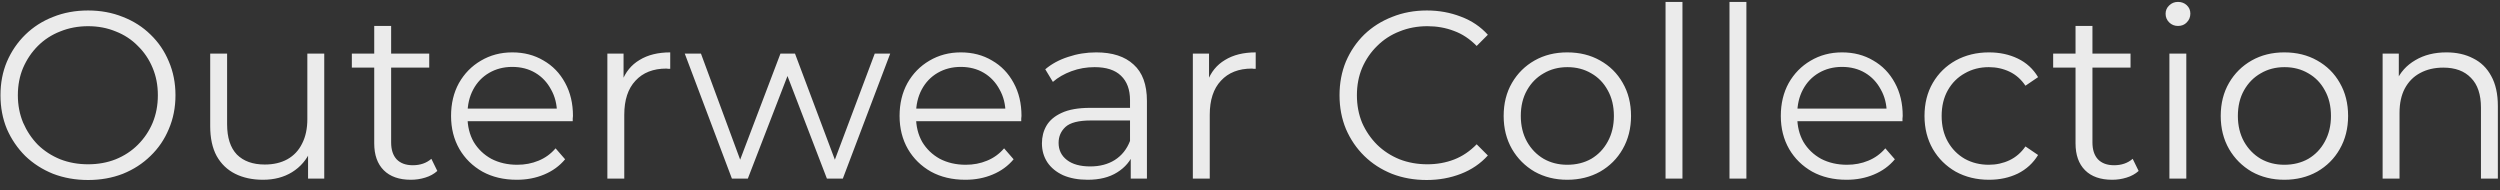 <?xml version="1.0" encoding="UTF-8"?> <svg xmlns="http://www.w3.org/2000/svg" width="210" height="16" viewBox="0 0 210 16" fill="none"><rect x="0" y="0" width="210" height="16" fill="#333333" stroke="none"/><path d="M7.4 15.12C6.347 15.12 5.367 14.947 4.46 14.6C3.567 14.24 2.787 13.74 2.12 13.1C1.467 12.447 0.953 11.693 0.58 10.84C0.22 9.973 0.04 9.027 0.04 8C0.04 6.973 0.22 6.033 0.58 5.18C0.953 4.313 1.467 3.56 2.12 2.92C2.787 2.267 3.567 1.767 4.46 1.42C5.353 1.06 6.333 0.88 7.4 0.88C8.453 0.88 9.427 1.06 10.32 1.42C11.213 1.767 11.987 2.26 12.64 2.9C13.307 3.54 13.82 4.293 14.18 5.16C14.553 6.027 14.74 6.973 14.74 8C14.74 9.027 14.553 9.973 14.18 10.84C13.82 11.707 13.307 12.46 12.64 13.1C11.987 13.74 11.213 14.24 10.32 14.6C9.427 14.947 8.453 15.12 7.4 15.12ZM7.4 13.8C8.24 13.8 9.013 13.66 9.72 13.38C10.44 13.087 11.06 12.68 11.58 12.16C12.113 11.627 12.527 11.013 12.82 10.32C13.113 9.613 13.26 8.84 13.26 8C13.26 7.16 13.113 6.393 12.82 5.7C12.527 4.993 12.113 4.38 11.58 3.86C11.06 3.327 10.44 2.92 9.72 2.64C9.013 2.347 8.24 2.2 7.4 2.2C6.56 2.2 5.78 2.347 5.06 2.64C4.34 2.92 3.713 3.327 3.18 3.86C2.66 4.38 2.247 4.993 1.94 5.7C1.647 6.393 1.5 7.16 1.5 8C1.5 8.827 1.647 9.593 1.94 10.3C2.247 11.007 2.66 11.627 3.18 12.16C3.713 12.68 4.34 13.087 5.06 13.38C5.78 13.66 6.56 13.8 7.4 13.8ZM22.097 15.1C21.204 15.1 20.424 14.933 19.757 14.6C19.091 14.267 18.571 13.767 18.197 13.1C17.837 12.433 17.657 11.6 17.657 10.6V4.5H19.077V10.44C19.077 11.56 19.351 12.407 19.897 12.98C20.457 13.54 21.237 13.82 22.237 13.82C22.971 13.82 23.604 13.673 24.137 13.38C24.684 13.073 25.097 12.633 25.377 12.06C25.671 11.487 25.817 10.8 25.817 10V4.5H27.237V15H25.877V12.12L26.097 12.64C25.764 13.413 25.244 14.02 24.537 14.46C23.844 14.887 23.031 15.1 22.097 15.1ZM34.515 15.1C33.528 15.1 32.768 14.833 32.235 14.3C31.701 13.767 31.435 13.013 31.435 12.04V2.18H32.855V11.96C32.855 12.573 33.008 13.047 33.315 13.38C33.635 13.713 34.088 13.88 34.675 13.88C35.301 13.88 35.822 13.7 36.235 13.34L36.735 14.36C36.455 14.613 36.115 14.8 35.715 14.92C35.328 15.04 34.928 15.1 34.515 15.1ZM29.555 5.68V4.5H36.055V5.68H29.555ZM43.409 15.1C42.315 15.1 41.355 14.873 40.529 14.42C39.702 13.953 39.055 13.32 38.589 12.52C38.122 11.707 37.889 10.78 37.889 9.74C37.889 8.7 38.109 7.78 38.549 6.98C39.002 6.18 39.615 5.553 40.389 5.1C41.175 4.633 42.055 4.4 43.029 4.4C44.015 4.4 44.889 4.627 45.649 5.08C46.422 5.52 47.029 6.147 47.469 6.96C47.909 7.76 48.129 8.687 48.129 9.74C48.129 9.807 48.122 9.88 48.109 9.96C48.109 10.027 48.109 10.1 48.109 10.18H38.969V9.12H47.349L46.789 9.54C46.789 8.78 46.622 8.107 46.289 7.52C45.969 6.92 45.529 6.453 44.969 6.12C44.409 5.787 43.762 5.62 43.029 5.62C42.309 5.62 41.662 5.787 41.089 6.12C40.515 6.453 40.069 6.92 39.749 7.52C39.429 8.12 39.269 8.807 39.269 9.58V9.8C39.269 10.6 39.442 11.307 39.789 11.92C40.149 12.52 40.642 12.993 41.269 13.34C41.909 13.673 42.635 13.84 43.449 13.84C44.089 13.84 44.682 13.727 45.229 13.5C45.789 13.273 46.269 12.927 46.669 12.46L47.469 13.38C47.002 13.94 46.415 14.367 45.709 14.66C45.015 14.953 44.249 15.1 43.409 15.1ZM51.019 15V4.5H52.379V7.36L52.239 6.86C52.532 6.06 53.026 5.453 53.719 5.04C54.412 4.613 55.272 4.4 56.299 4.4V5.78C56.246 5.78 56.192 5.78 56.139 5.78C56.086 5.767 56.032 5.76 55.979 5.76C54.872 5.76 54.006 6.1 53.379 6.78C52.752 7.447 52.439 8.4 52.439 9.64V15H51.019ZM61.479 15L57.519 4.5H58.879L62.479 14.24H61.859L65.559 4.5H66.779L70.439 14.24H69.819L73.479 4.5H74.779L70.799 15H69.459L65.939 5.84H66.359L62.819 15H61.479ZM81.085 15.1C79.991 15.1 79.031 14.873 78.204 14.42C77.378 13.953 76.731 13.32 76.264 12.52C75.798 11.707 75.564 10.78 75.564 9.74C75.564 8.7 75.784 7.78 76.225 6.98C76.678 6.18 77.291 5.553 78.064 5.1C78.851 4.633 79.731 4.4 80.704 4.4C81.691 4.4 82.564 4.627 83.325 5.08C84.098 5.52 84.704 6.147 85.144 6.96C85.585 7.76 85.805 8.687 85.805 9.74C85.805 9.807 85.798 9.88 85.784 9.96C85.784 10.027 85.784 10.1 85.784 10.18H76.644V9.12H85.025L84.465 9.54C84.465 8.78 84.298 8.107 83.965 7.52C83.644 6.92 83.204 6.453 82.644 6.12C82.085 5.787 81.438 5.62 80.704 5.62C79.984 5.62 79.338 5.787 78.764 6.12C78.191 6.453 77.745 6.92 77.424 7.52C77.105 8.12 76.945 8.807 76.945 9.58V9.8C76.945 10.6 77.118 11.307 77.465 11.92C77.825 12.52 78.318 12.993 78.945 13.34C79.585 13.673 80.311 13.84 81.124 13.84C81.764 13.84 82.358 13.727 82.904 13.5C83.465 13.273 83.945 12.927 84.344 12.46L85.144 13.38C84.678 13.94 84.091 14.367 83.385 14.66C82.691 14.953 81.924 15.1 81.085 15.1ZM94.982 15V12.68L94.922 12.3V8.42C94.922 7.527 94.668 6.84 94.162 6.36C93.668 5.88 92.928 5.64 91.942 5.64C91.262 5.64 90.615 5.753 90.002 5.98C89.388 6.207 88.868 6.507 88.442 6.88L87.802 5.82C88.335 5.367 88.975 5.02 89.722 4.78C90.469 4.527 91.255 4.4 92.082 4.4C93.442 4.4 94.489 4.74 95.222 5.42C95.969 6.087 96.342 7.107 96.342 8.48V15H94.982ZM91.362 15.1C90.575 15.1 89.888 14.973 89.302 14.72C88.728 14.453 88.288 14.093 87.982 13.64C87.675 13.173 87.522 12.64 87.522 12.04C87.522 11.493 87.648 11 87.902 10.56C88.168 10.107 88.595 9.747 89.182 9.48C89.782 9.2 90.582 9.06 91.582 9.06H95.202V10.12H91.622C90.609 10.12 89.902 10.3 89.502 10.66C89.115 11.02 88.922 11.467 88.922 12C88.922 12.6 89.155 13.08 89.622 13.44C90.088 13.8 90.742 13.98 91.582 13.98C92.382 13.98 93.069 13.8 93.642 13.44C94.228 13.067 94.655 12.533 94.922 11.84L95.242 12.82C94.975 13.513 94.508 14.067 93.842 14.48C93.189 14.893 92.362 15.1 91.362 15.1ZM100.199 15V4.5H101.559V7.36L101.419 6.86C101.712 6.06 102.205 5.453 102.899 5.04C103.592 4.613 104.452 4.4 105.479 4.4V5.78C105.425 5.78 105.372 5.78 105.319 5.78C105.265 5.767 105.212 5.76 105.159 5.76C104.052 5.76 103.185 6.1 102.559 6.78C101.932 7.447 101.619 8.4 101.619 9.64V15H100.199ZM119.84 15.12C118.787 15.12 117.814 14.947 116.92 14.6C116.027 14.24 115.254 13.74 114.6 13.1C113.947 12.46 113.434 11.707 113.06 10.84C112.7 9.973 112.52 9.027 112.52 8C112.52 6.973 112.7 6.027 113.06 5.16C113.434 4.293 113.947 3.54 114.6 2.9C115.267 2.26 116.047 1.767 116.94 1.42C117.834 1.06 118.807 0.88 119.86 0.88C120.874 0.88 121.827 1.053 122.72 1.4C123.614 1.733 124.367 2.24 124.98 2.92L124.04 3.86C123.467 3.273 122.834 2.853 122.14 2.6C121.447 2.333 120.7 2.2 119.9 2.2C119.06 2.2 118.28 2.347 117.56 2.64C116.84 2.92 116.214 3.327 115.68 3.86C115.147 4.38 114.727 4.993 114.42 5.7C114.127 6.393 113.98 7.16 113.98 8C113.98 8.84 114.127 9.613 114.42 10.32C114.727 11.013 115.147 11.627 115.68 12.16C116.214 12.68 116.84 13.087 117.56 13.38C118.28 13.66 119.06 13.8 119.9 13.8C120.7 13.8 121.447 13.667 122.14 13.4C122.834 13.133 123.467 12.707 124.04 12.12L124.98 13.06C124.367 13.74 123.614 14.253 122.72 14.6C121.827 14.947 120.867 15.12 119.84 15.12ZM131.647 15.1C130.633 15.1 129.72 14.873 128.907 14.42C128.107 13.953 127.473 13.32 127.007 12.52C126.54 11.707 126.307 10.78 126.307 9.74C126.307 8.687 126.54 7.76 127.007 6.96C127.473 6.16 128.107 5.533 128.907 5.08C129.707 4.627 130.62 4.4 131.647 4.4C132.687 4.4 133.607 4.627 134.407 5.08C135.22 5.533 135.853 6.16 136.307 6.96C136.773 7.76 137.007 8.687 137.007 9.74C137.007 10.78 136.773 11.707 136.307 12.52C135.853 13.32 135.22 13.953 134.407 14.42C133.593 14.873 132.673 15.1 131.647 15.1ZM131.647 13.84C132.407 13.84 133.08 13.673 133.667 13.34C134.253 12.993 134.713 12.513 135.047 11.9C135.393 11.273 135.567 10.553 135.567 9.74C135.567 8.913 135.393 8.193 135.047 7.58C134.713 6.967 134.253 6.493 133.667 6.16C133.08 5.813 132.413 5.64 131.667 5.64C130.92 5.64 130.253 5.813 129.667 6.16C129.08 6.493 128.613 6.967 128.267 7.58C127.92 8.193 127.747 8.913 127.747 9.74C127.747 10.553 127.92 11.273 128.267 11.9C128.613 12.513 129.08 12.993 129.667 13.34C130.253 13.673 130.913 13.84 131.647 13.84ZM139.906 15V0.16H141.326V15H139.906ZM145.277 15V0.16H146.697V15H145.277ZM155.108 15.1C154.015 15.1 153.055 14.873 152.228 14.42C151.401 13.953 150.755 13.32 150.288 12.52C149.821 11.707 149.588 10.78 149.588 9.74C149.588 8.7 149.808 7.78 150.248 6.98C150.701 6.18 151.315 5.553 152.088 5.1C152.875 4.633 153.755 4.4 154.728 4.4C155.715 4.4 156.588 4.627 157.348 5.08C158.121 5.52 158.728 6.147 159.168 6.96C159.608 7.76 159.828 8.687 159.828 9.74C159.828 9.807 159.821 9.88 159.808 9.96C159.808 10.027 159.808 10.1 159.808 10.18H150.668V9.12H159.048L158.488 9.54C158.488 8.78 158.321 8.107 157.988 7.52C157.668 6.92 157.228 6.453 156.668 6.12C156.108 5.787 155.461 5.62 154.728 5.62C154.008 5.62 153.361 5.787 152.788 6.12C152.215 6.453 151.768 6.92 151.448 7.52C151.128 8.12 150.968 8.807 150.968 9.58V9.8C150.968 10.6 151.141 11.307 151.488 11.92C151.848 12.52 152.341 12.993 152.968 13.34C153.608 13.673 154.335 13.84 155.148 13.84C155.788 13.84 156.381 13.727 156.928 13.5C157.488 13.273 157.968 12.927 158.368 12.46L159.168 13.38C158.701 13.94 158.115 14.367 157.408 14.66C156.715 14.953 155.948 15.1 155.108 15.1ZM167.078 15.1C166.038 15.1 165.105 14.873 164.278 14.42C163.465 13.953 162.825 13.32 162.358 12.52C161.892 11.707 161.658 10.78 161.658 9.74C161.658 8.687 161.892 7.76 162.358 6.96C162.825 6.16 163.465 5.533 164.278 5.08C165.105 4.627 166.038 4.4 167.078 4.4C167.972 4.4 168.778 4.573 169.498 4.92C170.218 5.267 170.785 5.787 171.198 6.48L170.138 7.2C169.778 6.667 169.332 6.273 168.798 6.02C168.265 5.767 167.685 5.64 167.058 5.64C166.312 5.64 165.638 5.813 165.038 6.16C164.438 6.493 163.965 6.967 163.618 7.58C163.272 8.193 163.098 8.913 163.098 9.74C163.098 10.567 163.272 11.287 163.618 11.9C163.965 12.513 164.438 12.993 165.038 13.34C165.638 13.673 166.312 13.84 167.058 13.84C167.685 13.84 168.265 13.713 168.798 13.46C169.332 13.207 169.778 12.82 170.138 12.3L171.198 13.02C170.785 13.7 170.218 14.22 169.498 14.58C168.778 14.927 167.972 15.1 167.078 15.1ZM177.425 15.1C176.438 15.1 175.678 14.833 175.145 14.3C174.612 13.767 174.345 13.013 174.345 12.04V2.18H175.765V11.96C175.765 12.573 175.918 13.047 176.225 13.38C176.545 13.713 176.998 13.88 177.585 13.88C178.212 13.88 178.732 13.7 179.145 13.34L179.645 14.36C179.365 14.613 179.025 14.8 178.625 14.92C178.238 15.04 177.838 15.1 177.425 15.1ZM172.465 5.68V4.5H178.965V5.68H172.465ZM182.23 15V4.5H183.65V15H182.23ZM182.95 2.18C182.657 2.18 182.41 2.08 182.21 1.88C182.01 1.68 181.91 1.44 181.91 1.16C181.91 0.88 182.01 0.647 182.21 0.46C182.41 0.26 182.657 0.16 182.95 0.16C183.243 0.16 183.49 0.253 183.69 0.44C183.89 0.627 183.99 0.86 183.99 1.14C183.99 1.433 183.89 1.68 183.69 1.88C183.503 2.08 183.257 2.18 182.95 2.18ZM191.881 15.1C190.868 15.1 189.954 14.873 189.141 14.42C188.341 13.953 187.708 13.32 187.241 12.52C186.774 11.707 186.541 10.78 186.541 9.74C186.541 8.687 186.774 7.76 187.241 6.96C187.708 6.16 188.341 5.533 189.141 5.08C189.941 4.627 190.854 4.4 191.881 4.4C192.921 4.4 193.841 4.627 194.641 5.08C195.454 5.533 196.088 6.16 196.541 6.96C197.008 7.76 197.241 8.687 197.241 9.74C197.241 10.78 197.008 11.707 196.541 12.52C196.088 13.32 195.454 13.953 194.641 14.42C193.828 14.873 192.908 15.1 191.881 15.1ZM191.881 13.84C192.641 13.84 193.314 13.673 193.901 13.34C194.488 12.993 194.948 12.513 195.281 11.9C195.628 11.273 195.801 10.553 195.801 9.74C195.801 8.913 195.628 8.193 195.281 7.58C194.948 6.967 194.488 6.493 193.901 6.16C193.314 5.813 192.648 5.64 191.901 5.64C191.154 5.64 190.488 5.813 189.901 6.16C189.314 6.493 188.848 6.967 188.501 7.58C188.154 8.193 187.981 8.913 187.981 9.74C187.981 10.553 188.154 11.273 188.501 11.9C188.848 12.513 189.314 12.993 189.901 13.34C190.488 13.673 191.148 13.84 191.881 13.84ZM205.5 4.4C206.353 4.4 207.1 4.567 207.74 4.9C208.393 5.22 208.9 5.713 209.26 6.38C209.633 7.047 209.82 7.887 209.82 8.9V15H208.4V9.04C208.4 7.933 208.12 7.1 207.56 6.54C207.013 5.967 206.24 5.68 205.24 5.68C204.493 5.68 203.84 5.833 203.28 6.14C202.733 6.433 202.307 6.867 202 7.44C201.707 8 201.56 8.68 201.56 9.48V15H200.14V4.5H201.5V7.38L201.28 6.84C201.613 6.08 202.147 5.487 202.88 5.06C203.613 4.62 204.487 4.4 205.5 4.4Z" fill="white" fill-opacity="0.9"></path></svg> 